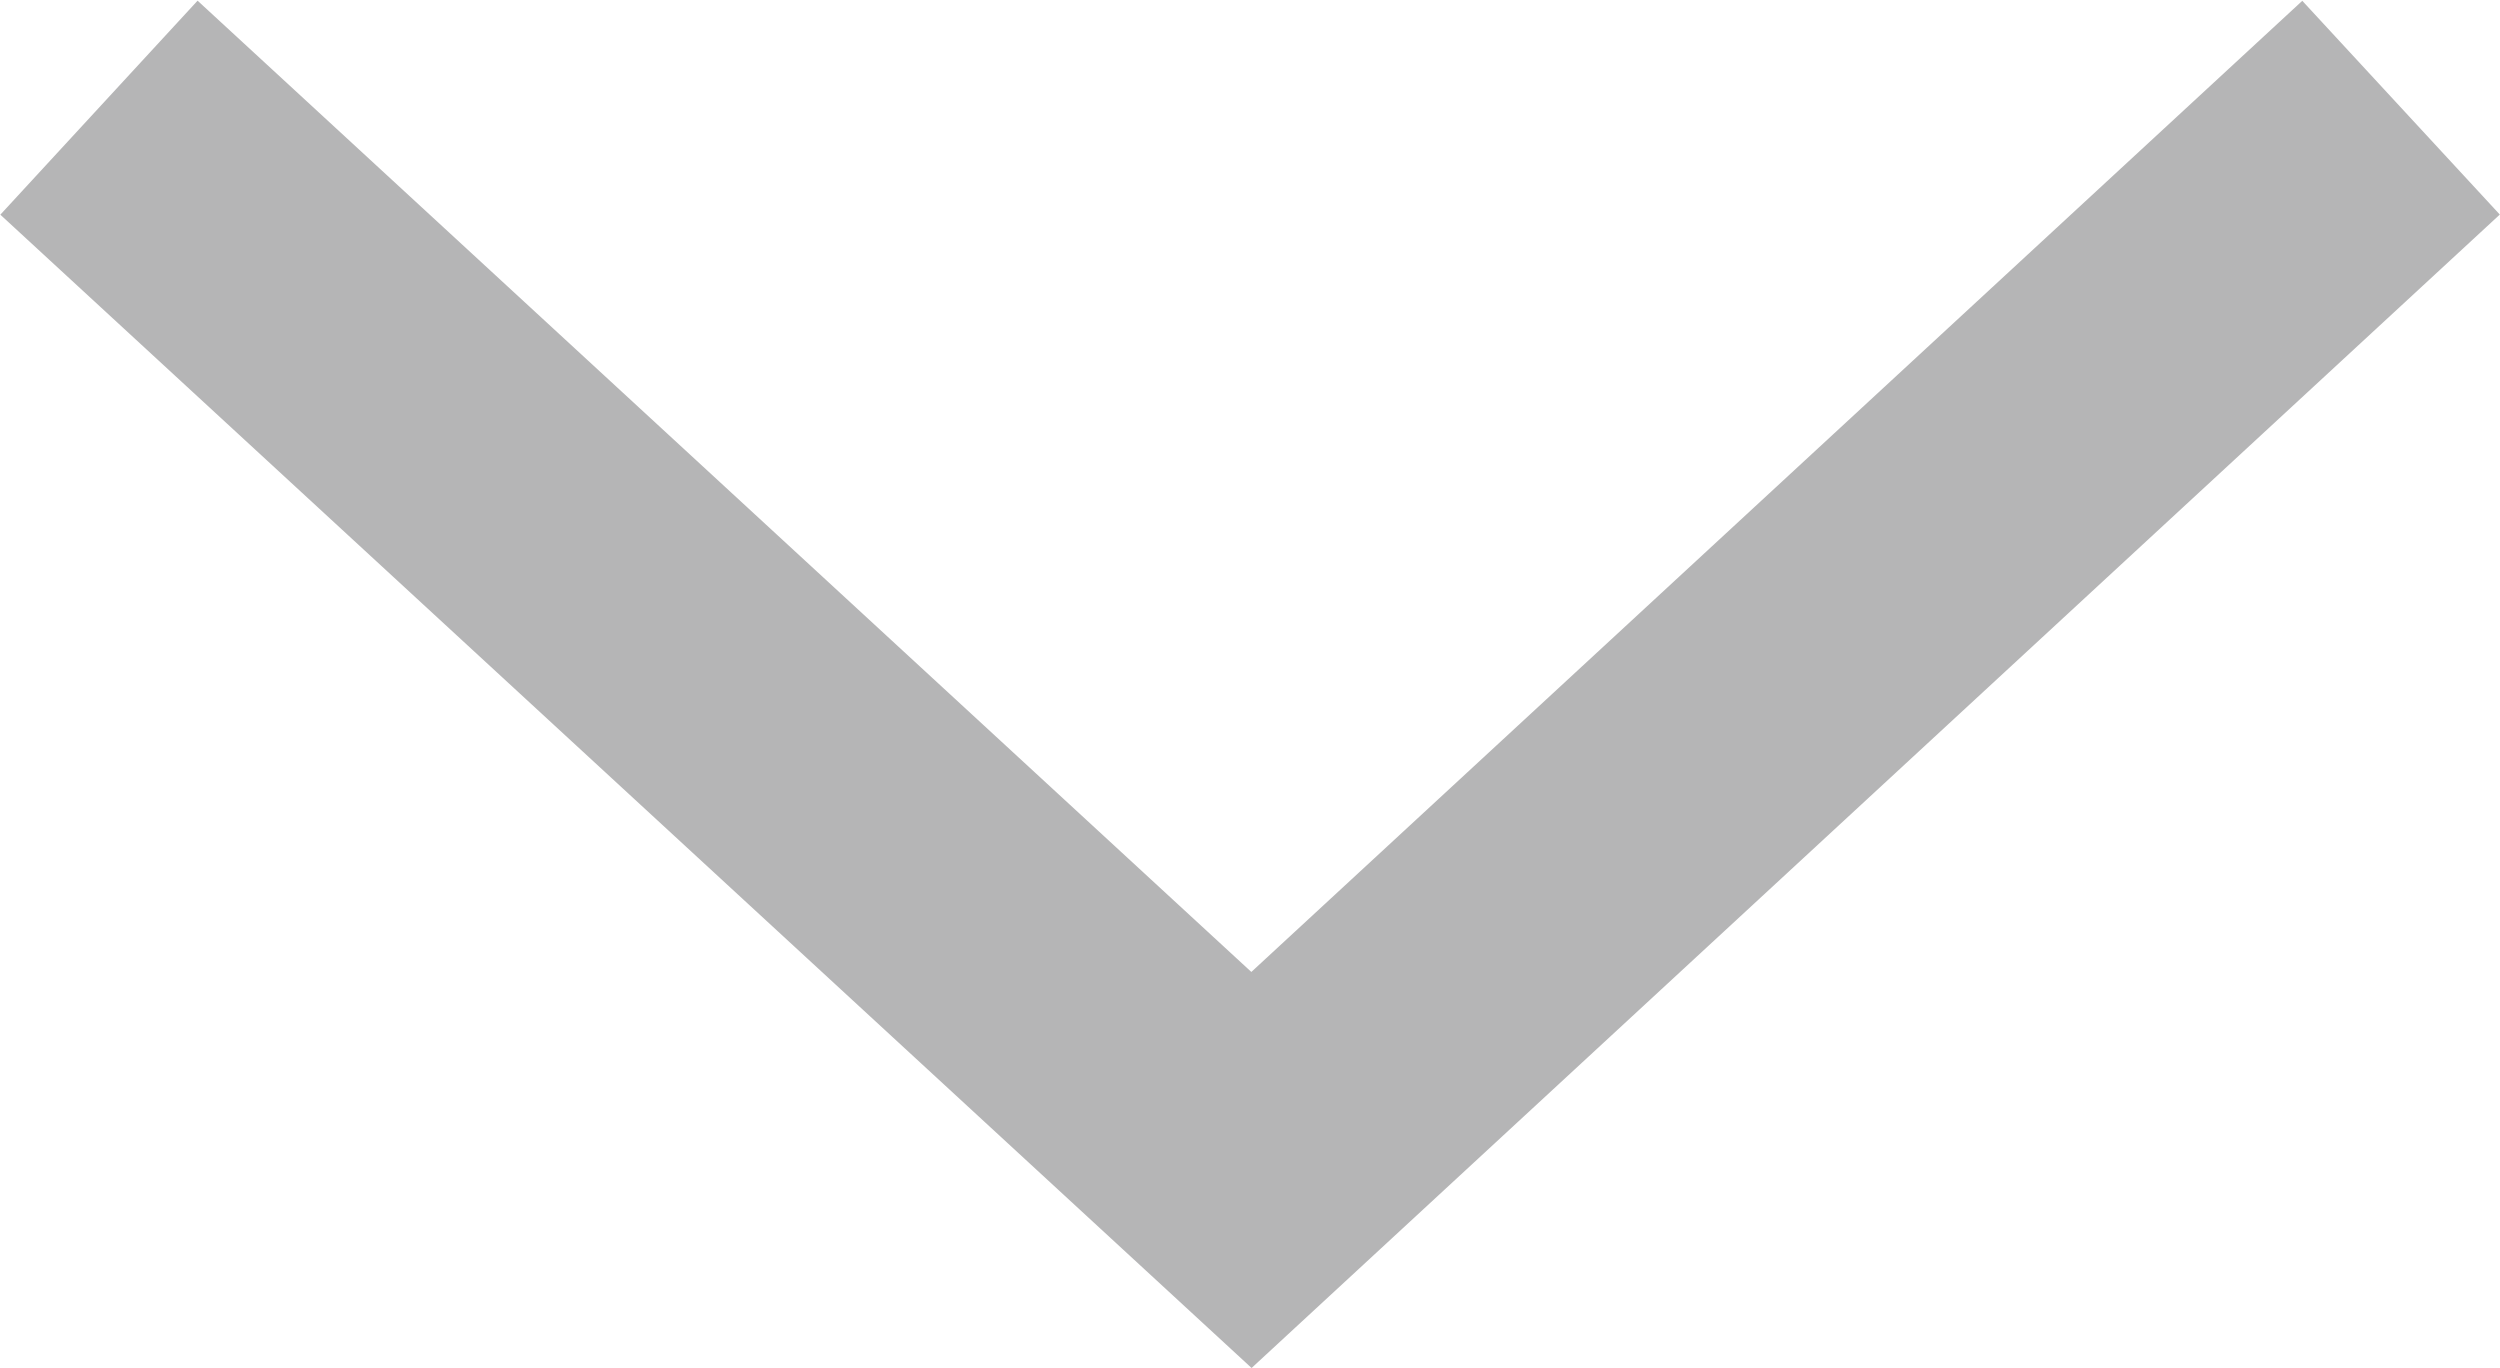 <?xml version="1.0" encoding="UTF-8"?>
<svg id="_图层_2" data-name="图层 2" xmlns="http://www.w3.org/2000/svg" viewBox="0 0 8.59 4.7">
  <defs>
    <style>
      .cls-1 {
        fill: none;
        stroke: #b5b5b6;
        stroke-miterlimit: 10;
      }
    </style>
  </defs>
  <g id="_图层_1-2" data-name="图层 1">
    <polyline class="cls-1" points=".34 .37 4.3 4.02 8.25 .37"/>
  </g>
</svg>